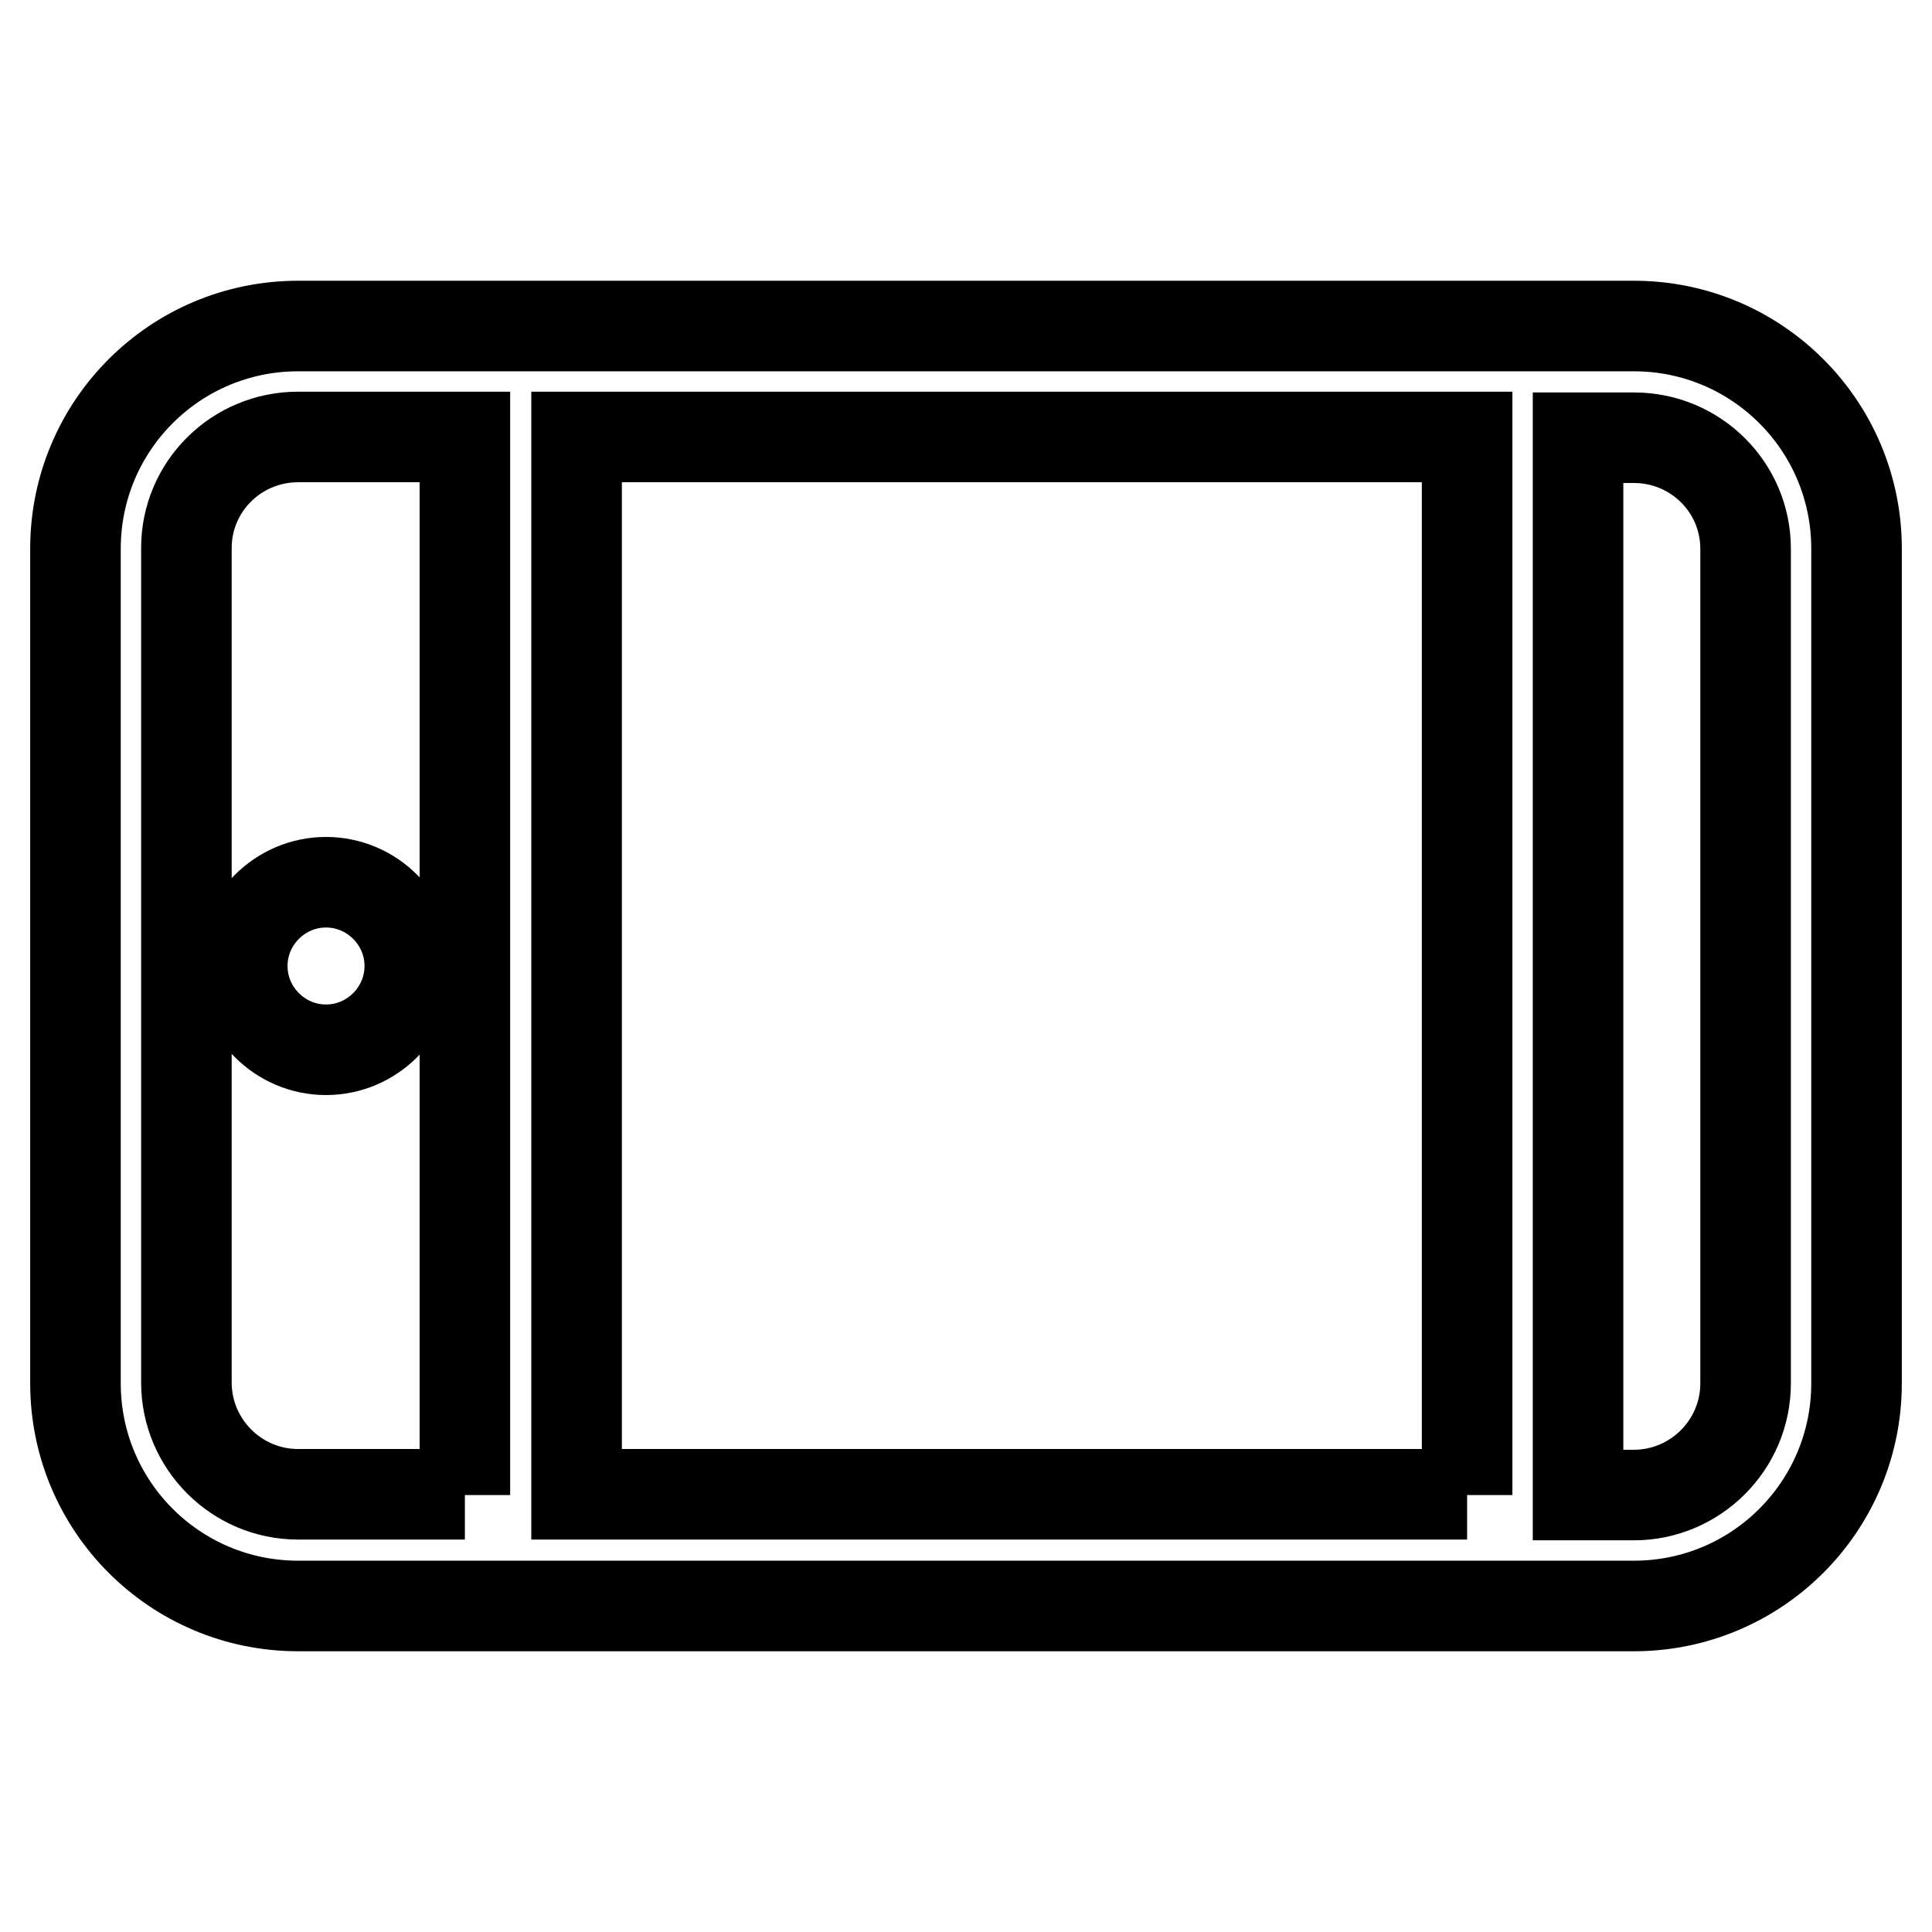 <?xml version="1.0" encoding="utf-8"?>
<!-- Svg Vector Icons : http://www.onlinewebfonts.com/icon -->
<!DOCTYPE svg PUBLIC "-//W3C//DTD SVG 1.1//EN" "http://www.w3.org/Graphics/SVG/1.1/DTD/svg11.dtd">
<svg version="1.1" xmlns="http://www.w3.org/2000/svg" xmlns:xlink="http://www.w3.org/1999/xlink" x="0px" y="0px" viewBox="0 0 256 256" enable-background="new 0 0 256 256" xml:space="preserve">
<g> <path stroke-width="12" fill-opacity="0" stroke="#000000"  d="M10,183.3V72.7c0-16.3,13.2-29.5,29.5-29.5h177c16.3,0,29.5,13.2,29.5,29.5v110.6 c0,16.3-13.2,29.5-29.5,29.5h-177C23.2,212.8,10,199.6,10,183.3z M216.5,198.1c8.1,0,14.8-6.6,14.8-14.8V72.7 c0-8.1-6.6-14.7-14.8-14.7h-7.4v140.1H216.5z M194.4,198.1V57.9h-118v140.1H194.4z M61.6,198.1V57.9H39.5 c-8.2,0-14.8,6.6-14.8,14.7v110.6c0,8.1,6.6,14.8,14.8,14.8H61.6L61.6,198.1z M32.1,128c0-6.1,5-11.1,11.1-11.1s11.1,5,11.1,11.1 c0,6.1-5,11.1-11.1,11.1S32.1,134.1,32.1,128z"/></g>
</svg>
